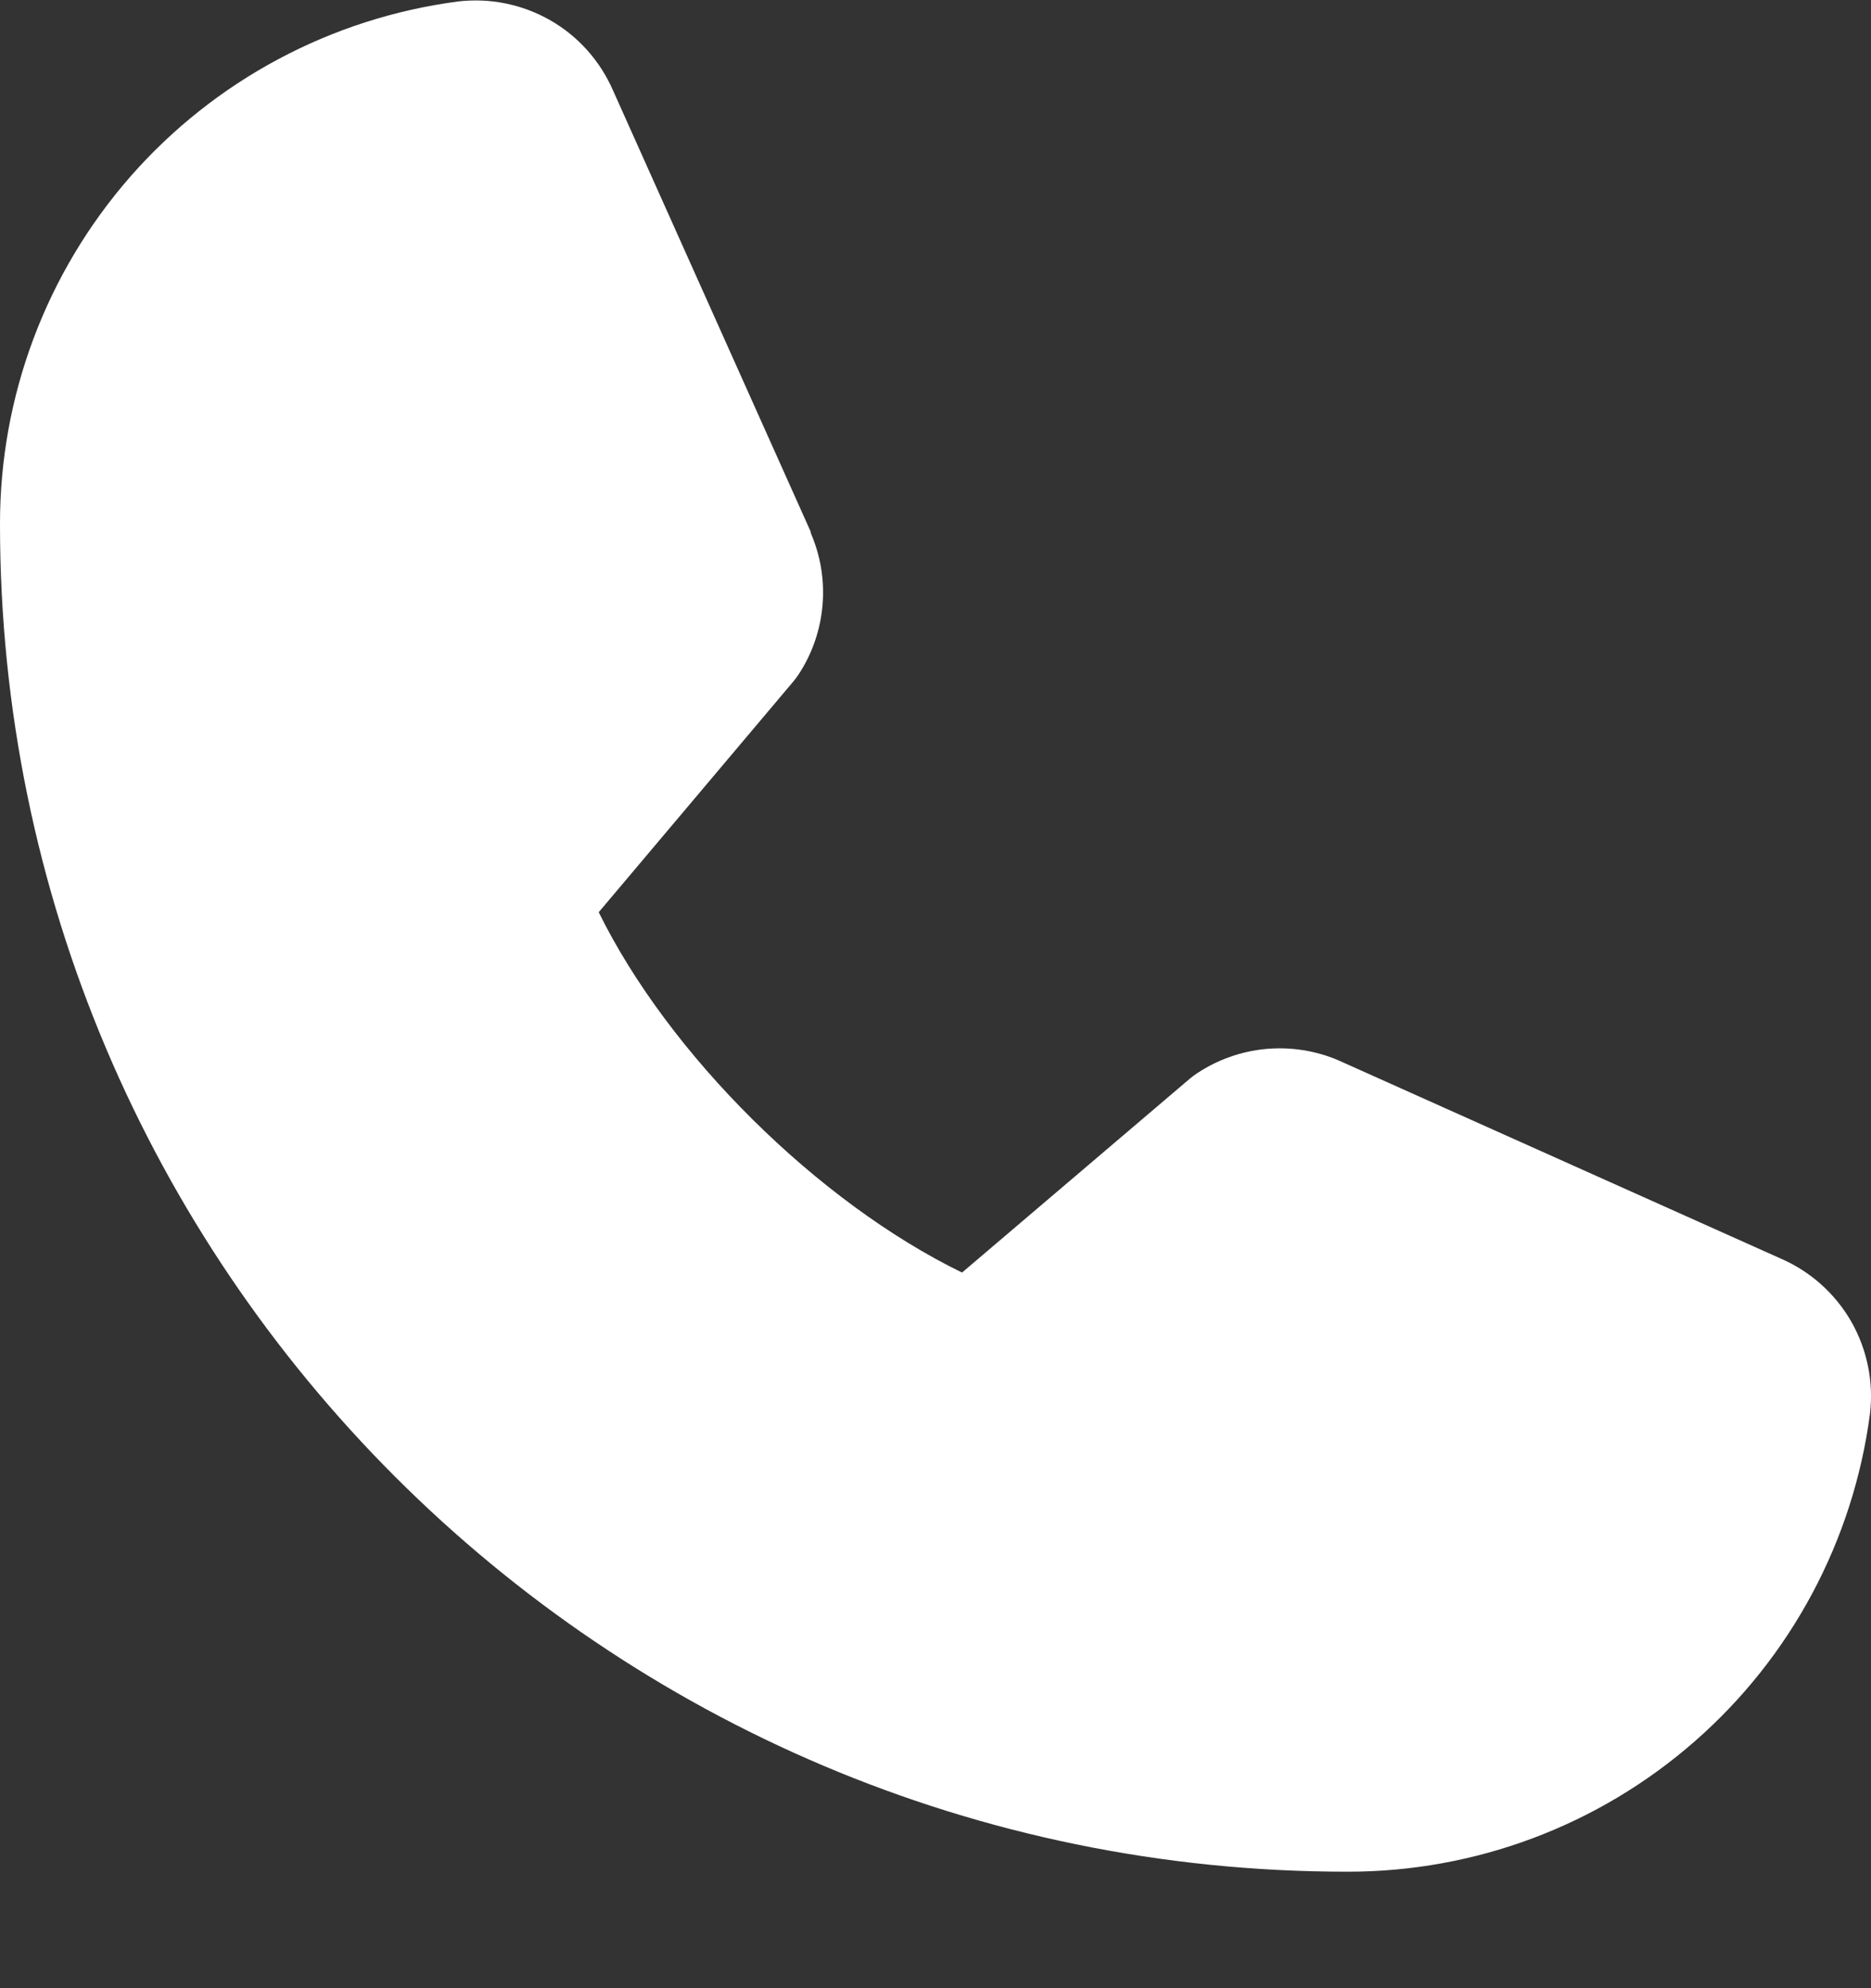 <svg width="16" height="17" viewBox="0 0 16 17" fill="none" xmlns="http://www.w3.org/2000/svg">
<rect x="0" y="0" width="16" height="17" fill="#333333" stroke="none"/>
<path d="M15.991 12.09C15.848 13.174 15.316 14.169 14.493 14.889C13.67 15.61 12.614 16.006 11.52 16.004C5.168 16.004 7.23904e-06 10.836 7.23904e-06 4.484C-0.002 3.39 0.394 2.334 1.114 1.511C1.835 0.688 2.83 0.156 3.914 0.013C4.188 -0.02 4.465 0.036 4.705 0.173C4.945 0.31 5.133 0.522 5.243 0.775L6.933 4.547V4.557C7.017 4.751 7.052 4.962 7.034 5.173C7.016 5.384 6.947 5.587 6.831 5.764C6.817 5.785 6.802 5.805 6.786 5.825L5.12 7.8C5.719 9.017 6.993 10.28 8.227 10.881L10.174 9.224C10.193 9.208 10.213 9.193 10.234 9.179C10.411 9.061 10.614 8.989 10.826 8.969C11.038 8.95 11.252 8.983 11.447 9.067L11.458 9.072L15.227 10.761C15.48 10.87 15.692 11.059 15.83 11.298C15.967 11.538 16.024 11.816 15.991 12.09Z" fill="white"/>
</svg>

